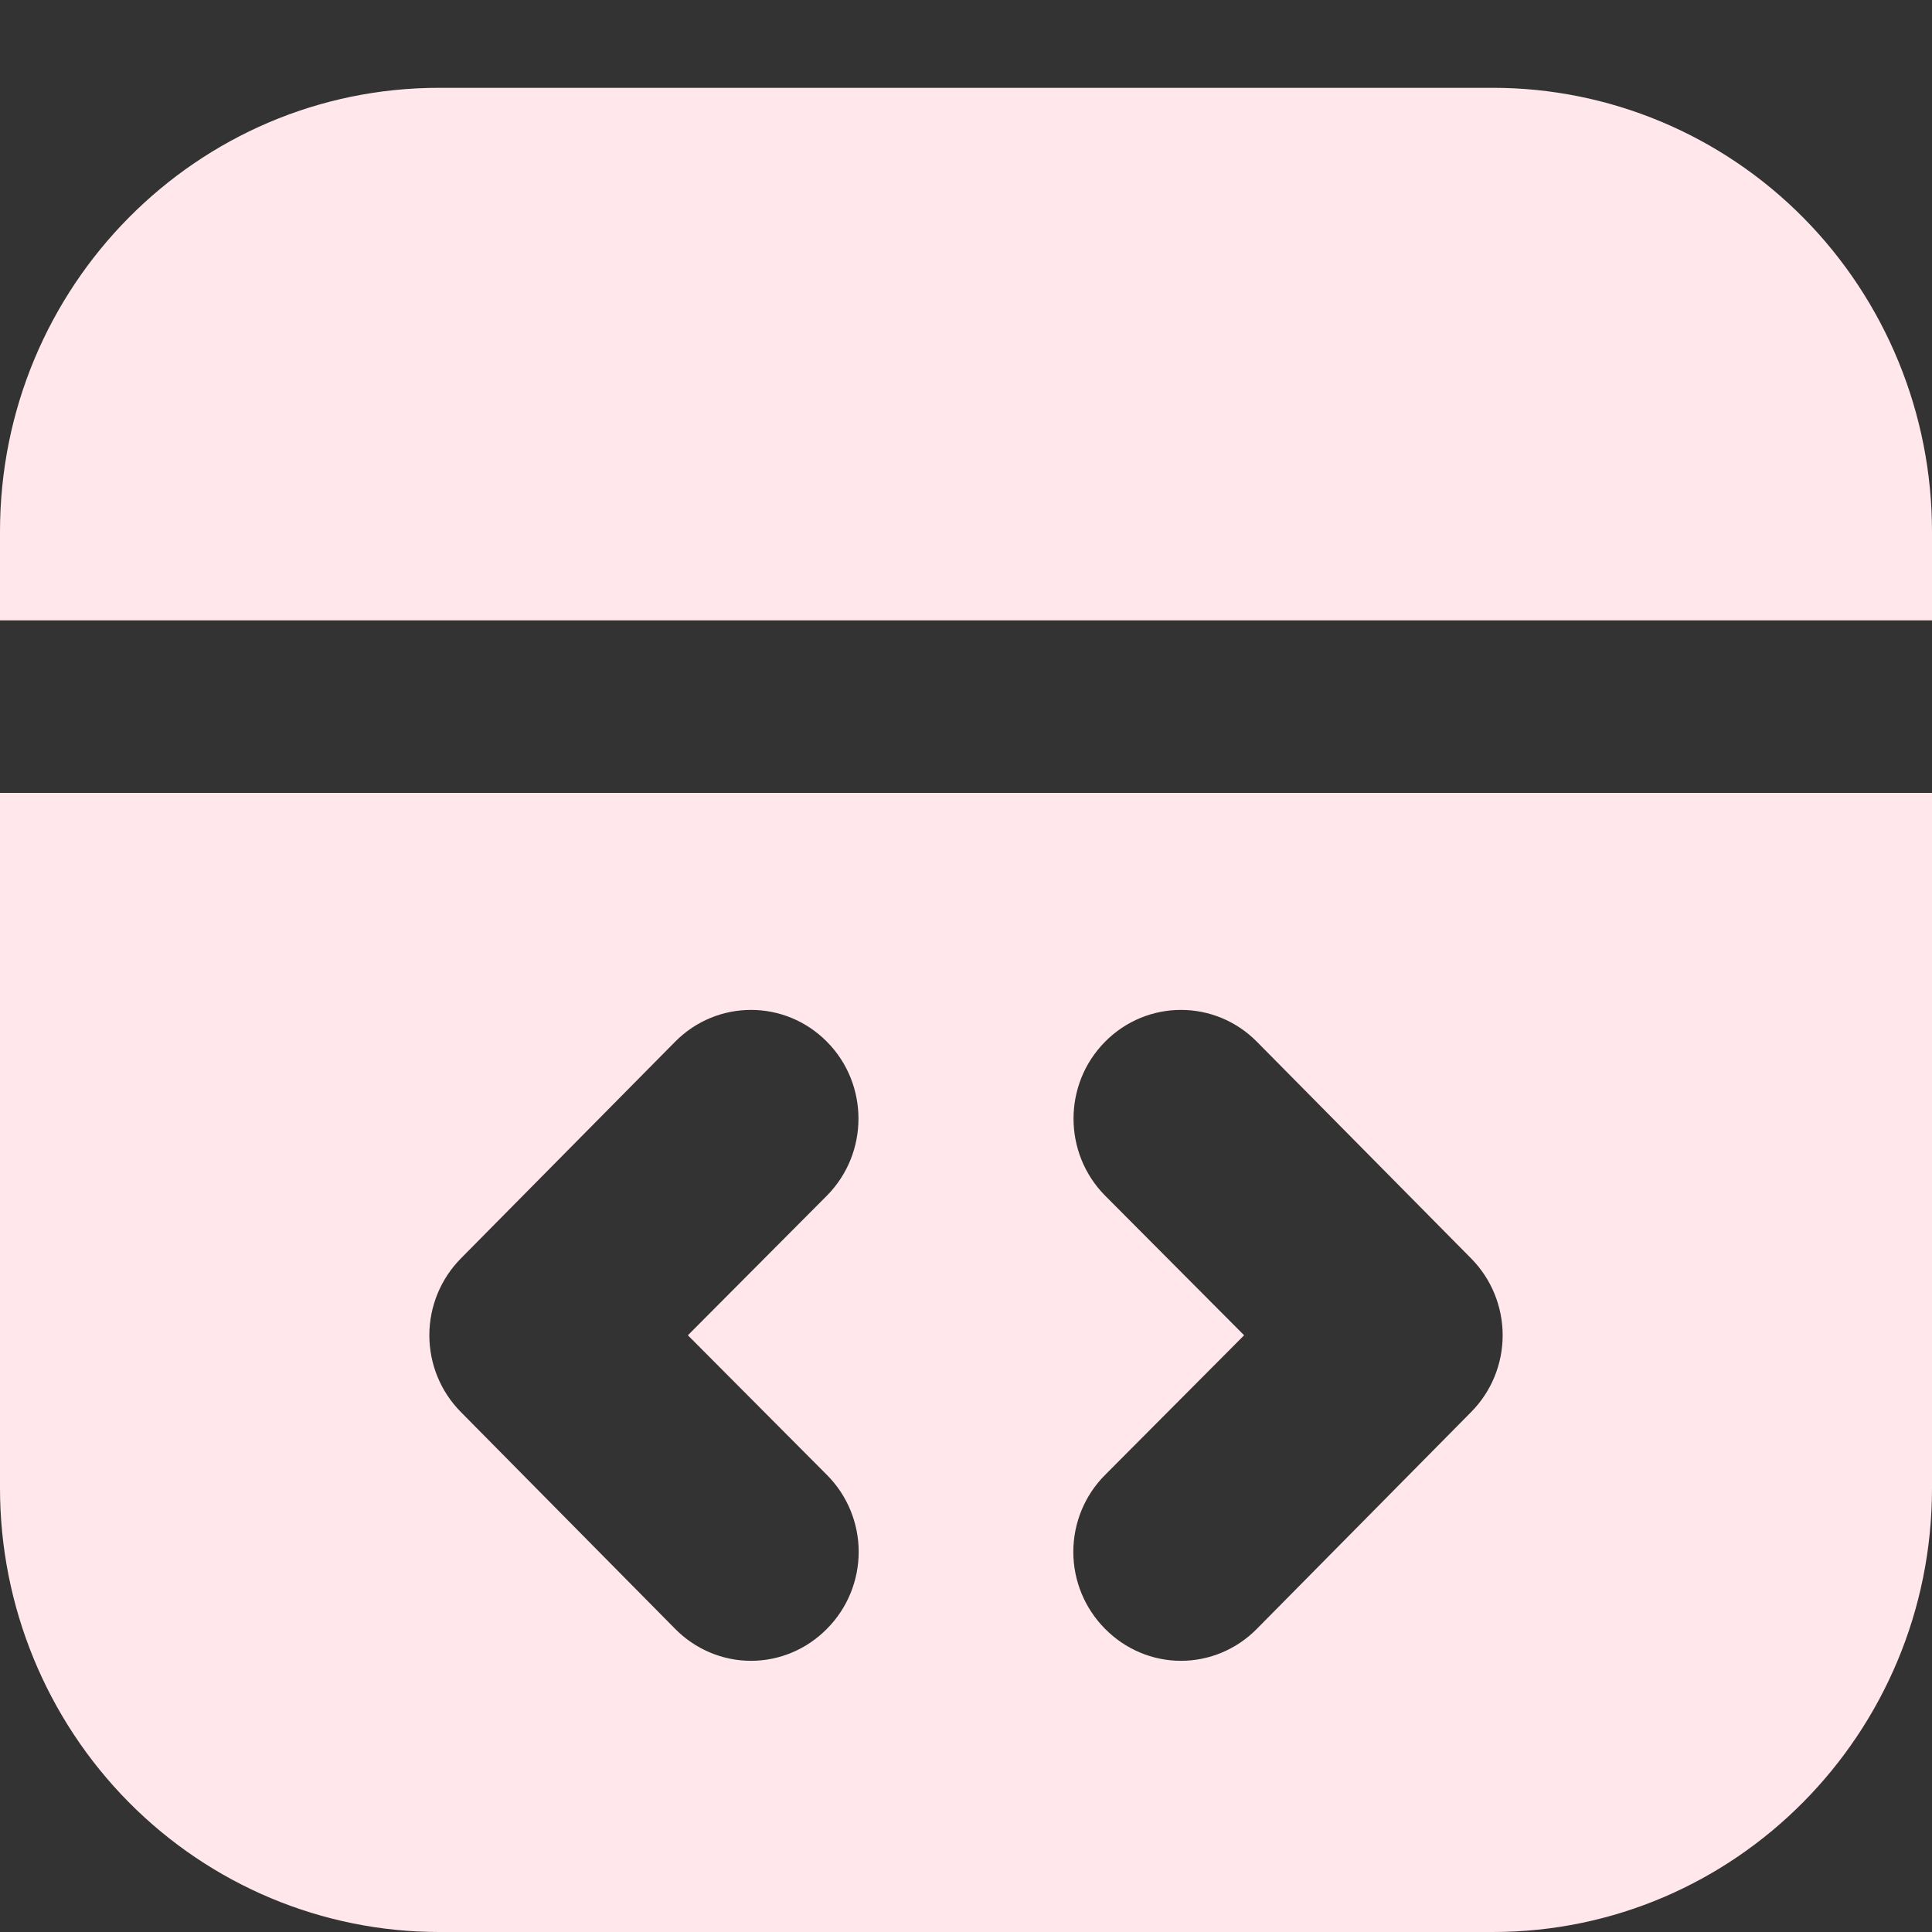 <?xml version="1.0" encoding="UTF-8"?>
<svg width="22px" height="22px" viewBox="0 0 22 22" version="1.1" xmlns="http://www.w3.org/2000/svg" xmlns:xlink="http://www.w3.org/1999/xlink">
    <rect x="0" y="0" width="22" height="22" fill="#333333" stroke="none"/>
    <title>FF1B1C80-7ED4-4EF7-A815-DB3E75FD2B0E</title>
    <g id="Page-1" stroke="none" stroke-width="1" fill="none" fill-rule="evenodd">
        <g id="PC_SAP_IMG" transform="translate(-1962, -69)" fill="#FFE7EB" fill-rule="nonzero">
            <g id="TITLE" transform="translate(1934, 55)">
                <g id="TEXT" transform="translate(28, 10)">
                    <g id="ICON" transform="translate(0, 4)">
                        <path d="M22,9.029 L22,16.947 C22,19.737 19.761,22 17,22 L17,22 L5,22 C3.674,22 2.402,21.468 1.464,20.52 C0.527,19.572 0,18.287 0,16.947 L0,16.947 L0,9.029 L22,9.029 Z M9.417,11.863 C8.939,11.379 8.165,11.379 7.687,11.863 L7.687,11.863 L5.249,14.329 C5.019,14.561 4.889,14.876 4.889,15.205 C4.889,15.534 5.019,15.849 5.249,16.08 L5.249,16.08 L7.687,18.547 C7.916,18.78 8.227,18.912 8.552,18.912 C8.877,18.912 9.188,18.78 9.417,18.547 C9.648,18.315 9.778,18 9.778,17.671 C9.778,17.343 9.648,17.027 9.417,16.796 L9.417,16.796 L7.833,15.205 L9.417,13.614 C9.895,13.13 9.895,12.346 9.417,11.863 Z M14.313,11.863 C13.835,11.379 13.061,11.379 12.583,11.863 C12.105,12.346 12.105,13.13 12.583,13.614 L12.583,13.614 L14.167,15.205 L12.583,16.796 C12.352,17.027 12.222,17.343 12.222,17.671 C12.222,18 12.352,18.315 12.583,18.547 C12.812,18.78 13.123,18.912 13.448,18.912 C13.773,18.912 14.084,18.78 14.313,18.547 L14.313,18.547 L16.751,16.08 C16.981,15.849 17.111,15.534 17.111,15.205 C17.111,14.876 16.981,14.561 16.751,14.329 L16.751,14.329 Z M22,7.064 L0,7.064 L0,6.053 C0,3.263 2.239,1 5,1 L17,1 C18.326,1 19.598,1.532 20.536,2.48 C21.473,3.428 22,4.713 22,6.053 L22,7.064 Z" id="Shape"></path>
                    </g>
                </g>
            </g>
        </g>
    </g>
</svg>